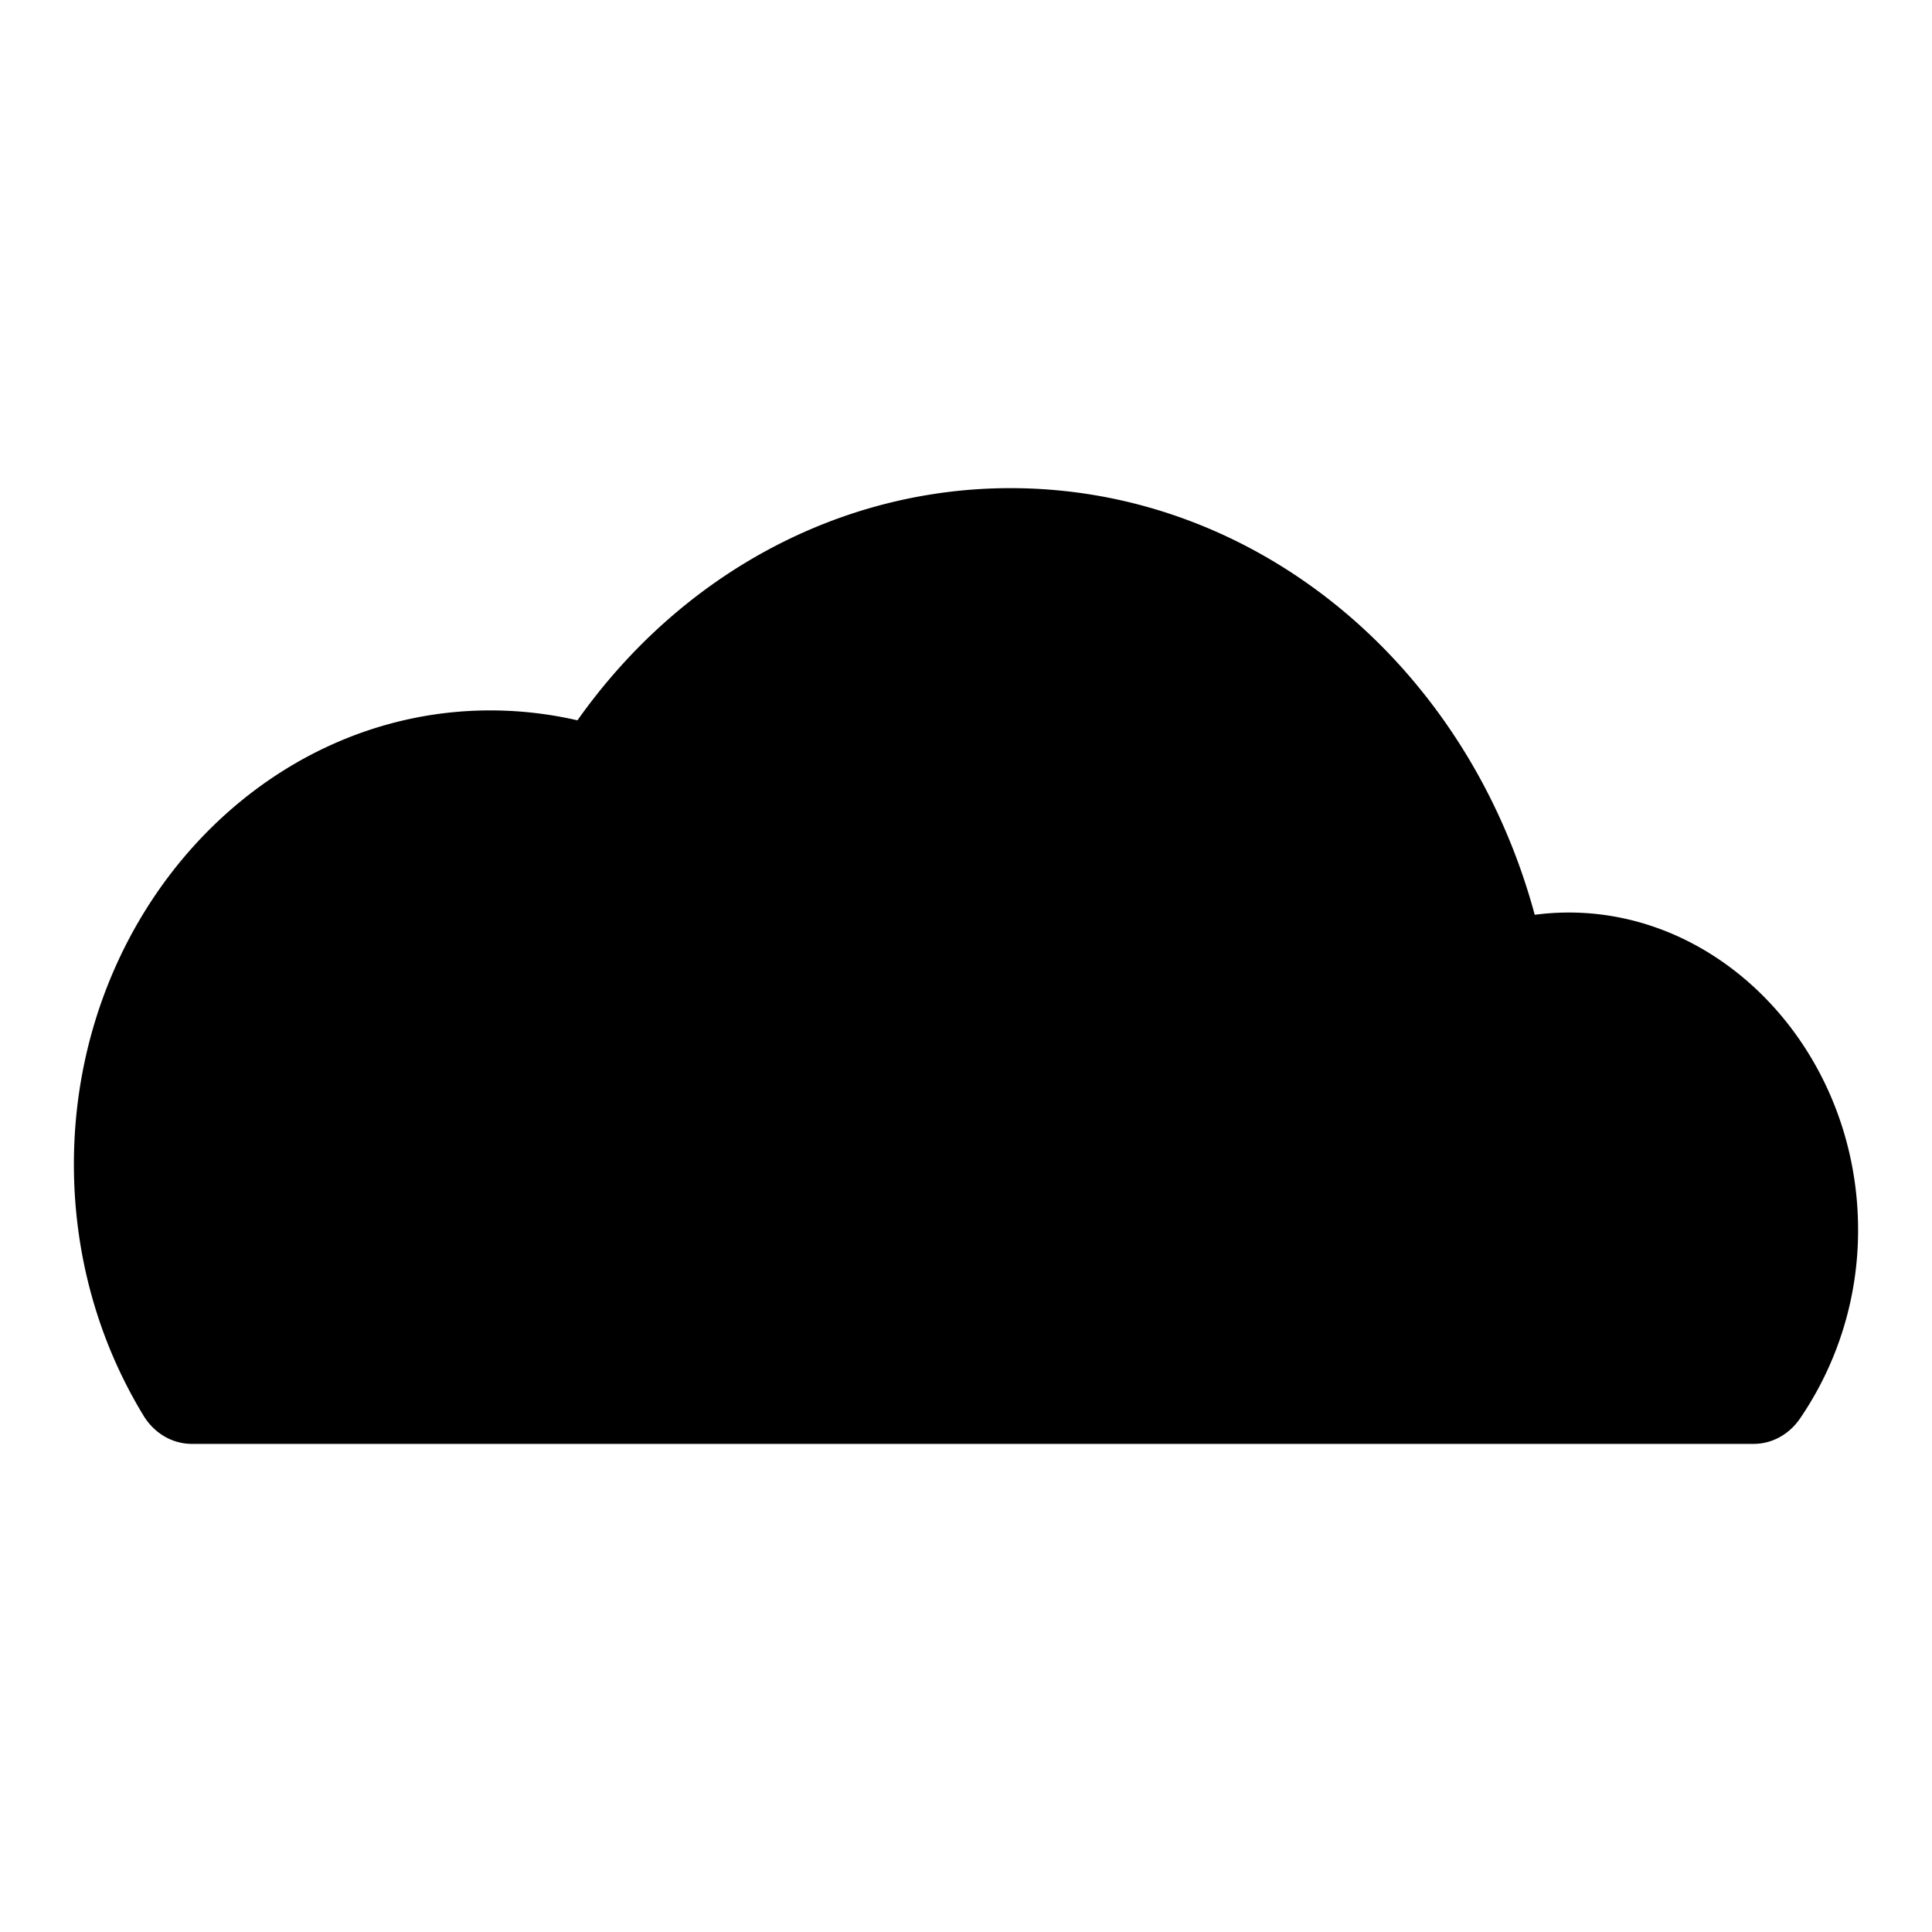 <?xml version="1.0" encoding="utf-8"?>
<!-- Generator: www.svgicons.com -->
<svg xmlns="http://www.w3.org/2000/svg" width="800" height="800" viewBox="0 0 100 100">
<path fill="currentColor" d="M79.437 47.349c-3.51-12.982-14.464-22.083-27.134-22.083c-8.835 0-17.065 4.454-22.414 12.018a20.179 20.179 0 0 0-4.501-.514c-11.889 0-21.563 10.539-21.563 23.498c0 4.647 1.251 9.148 3.612 13.018c.555.906 1.49 1.449 2.49 1.449h80.84c.947 0 1.836-.485 2.403-1.315a17.249 17.249 0 0 0 3.004-9.767c.001-9.658-7.814-17.473-16.737-16.304"/>
</svg>